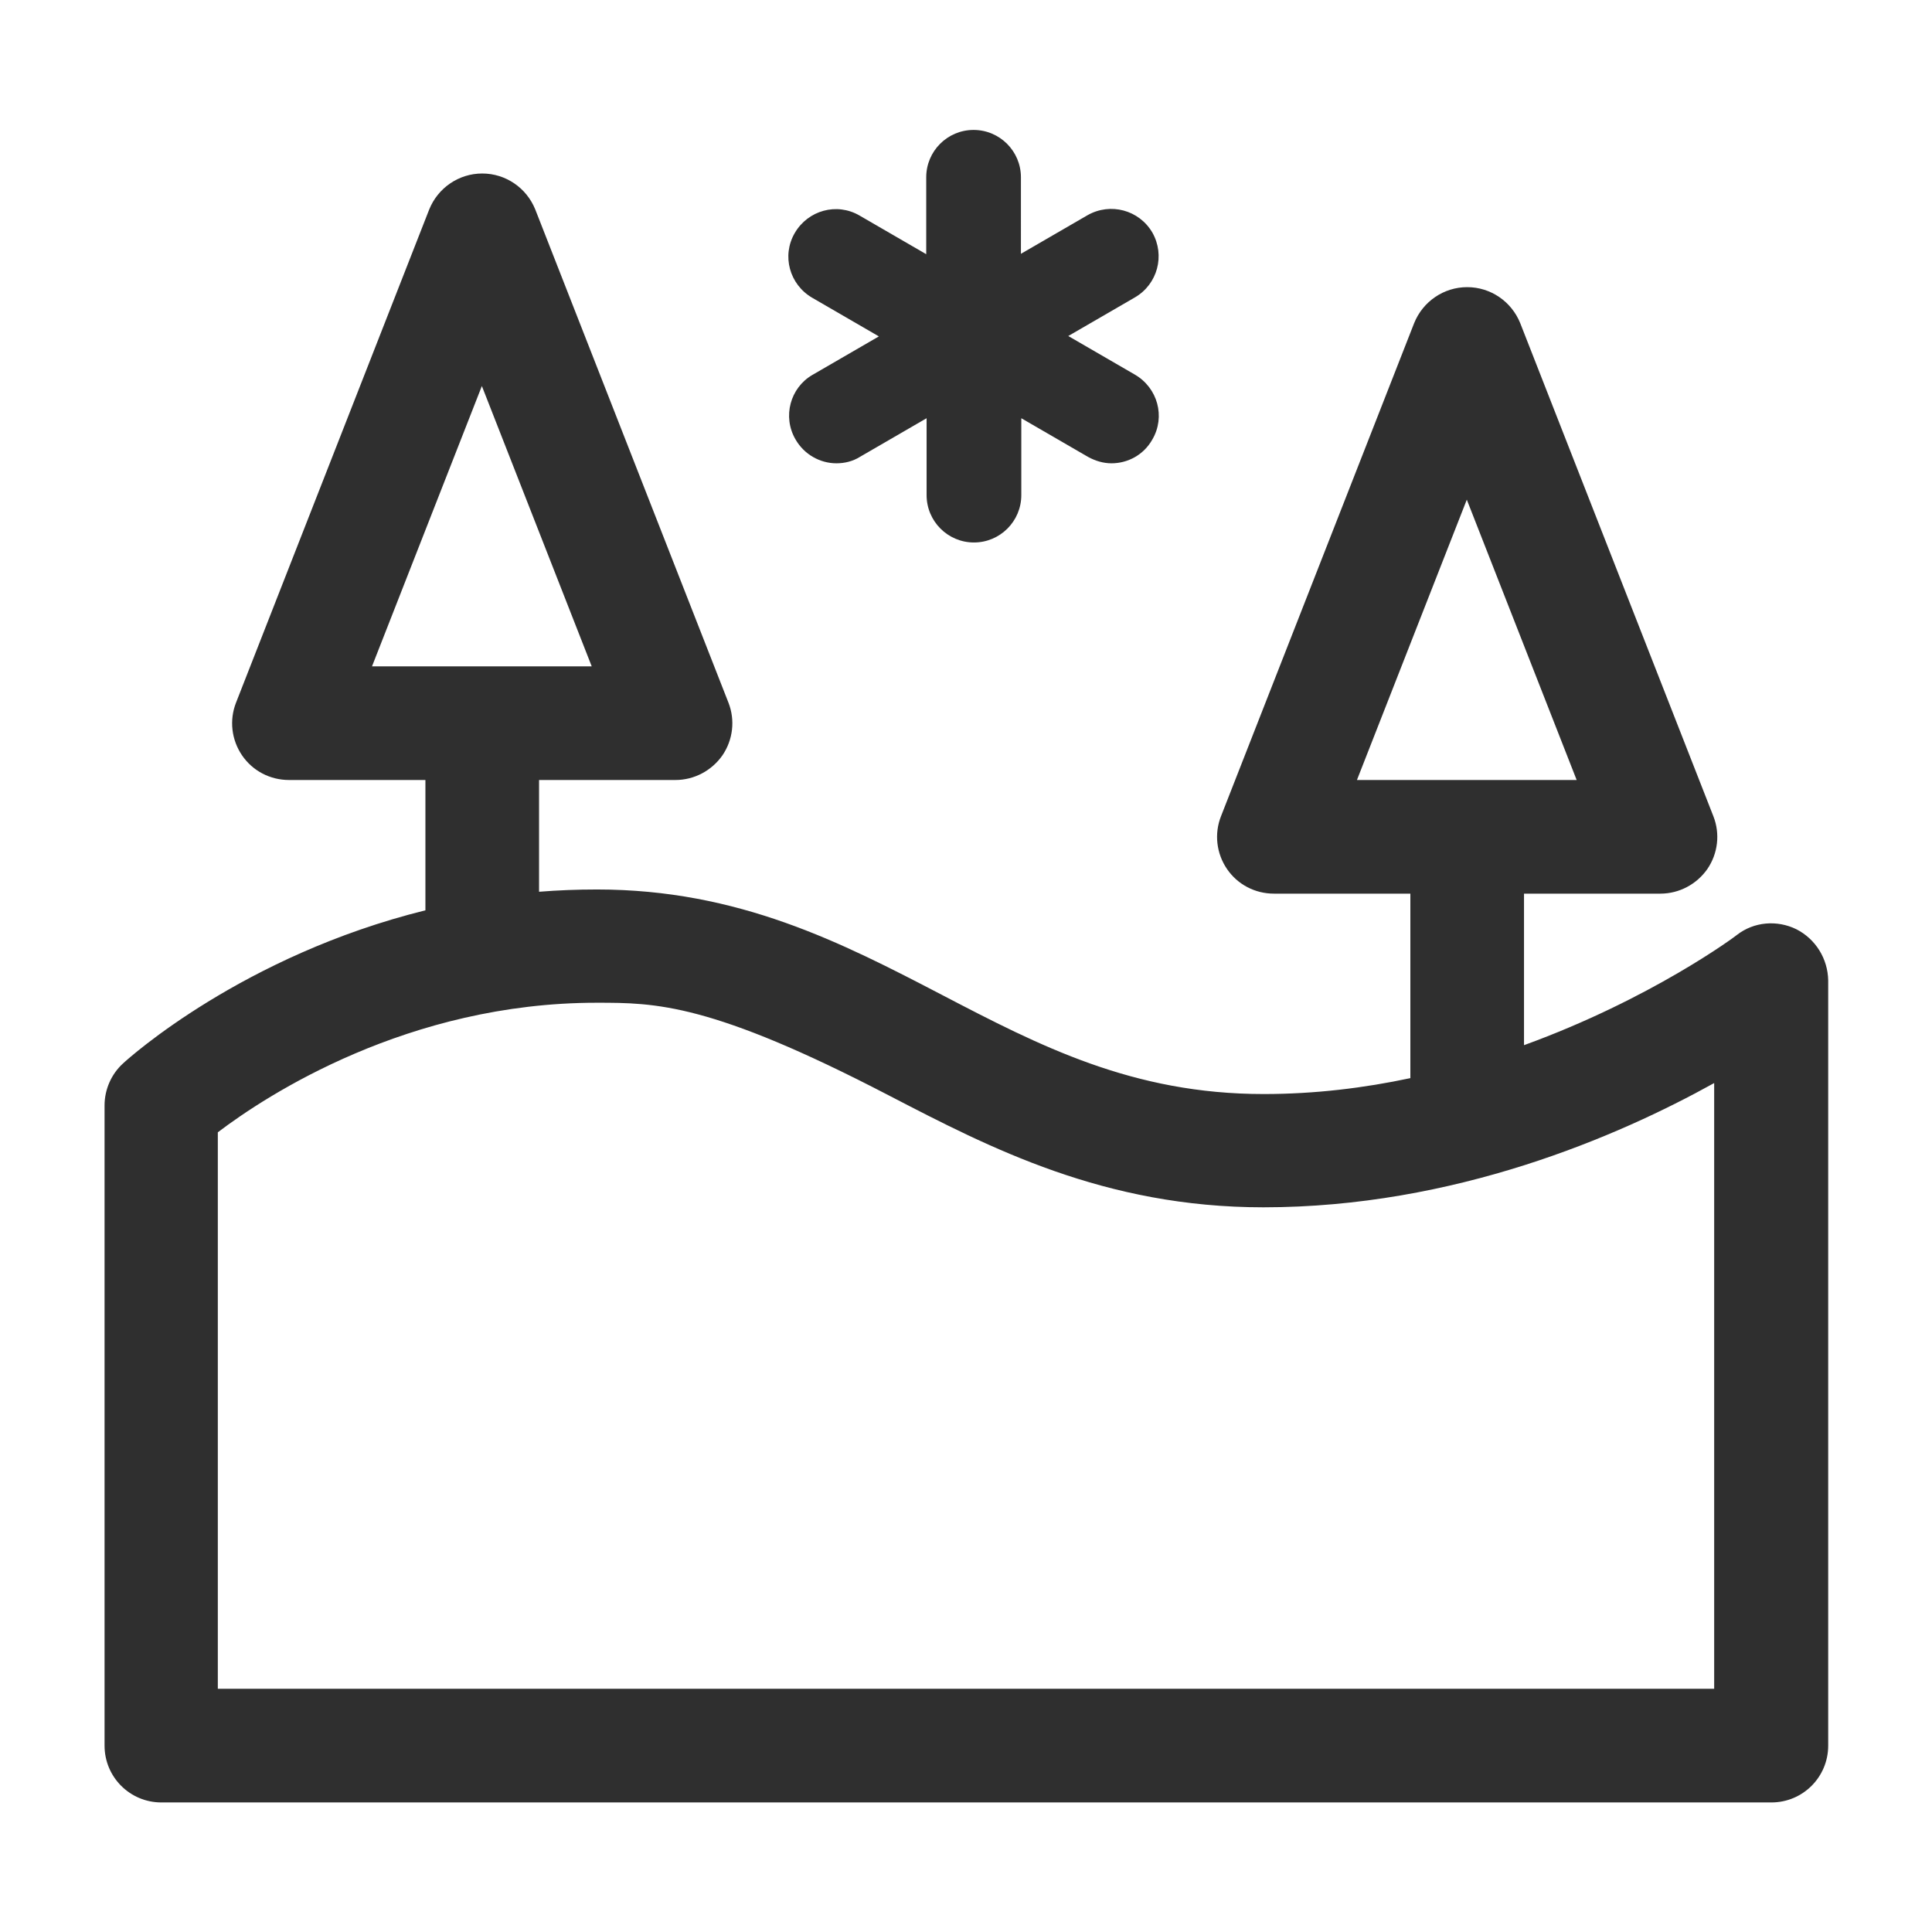 <?xml version="1.0" encoding="utf-8"?>
<!-- Generator: Adobe Illustrator 24.0.3, SVG Export Plug-In . SVG Version: 6.00 Build 0)  -->
<svg version="1.1" id="layer_1" xmlns="http://www.w3.org/2000/svg" xmlns:xlink="http://www.w3.org/1999/xlink" x="0px" y="0px"
	 viewBox="0 0 510 510" style="enable-background:new 0 0 510 510;" xml:space="preserve">
<style type="text/css">
	.st0{fill:#2F2F2F;}
</style>
<g>
	<path class="st0" d="M474.2,245.3c-5.1-2.5-11.2-2-15.7,1.5c-0.3,0.3-22.6,16.9-56.2,29.1v-40h36c5,0,9.6-2.5,12.4-6.5
		c2.8-4.1,3.4-9.3,1.6-13.9l-51-130.2c-2.3-5.7-7.8-9.5-14-9.5s-11.7,3.8-14,9.5l-51,130.2c-1.8,4.6-1.2,9.8,1.6,13.9
		c2.8,4.1,7.4,6.5,12.4,6.5h36v48.7c-12.2,2.6-25.2,4.2-38.7,4.2c-34.6,0-59.1-12.7-85-26.2c-26.3-13.7-53.6-27.8-91-27.8
		c-5.2,0-10.3,0.2-15.3,0.6v-29.5h36c5,0,9.6-2.5,12.4-6.5c2.8-4.1,3.4-9.3,1.6-13.9l-51-130.2c-2.3-5.7-7.8-9.5-14-9.5
		s-11.7,3.8-14,9.5l-51,130.2c-1.8,4.6-1.2,9.8,1.6,13.9c2.8,4.1,7.4,6.5,12.4,6.5h36v34.4c-48.1,11.9-78.2,38.9-79.8,40.4
		c-3.1,2.8-4.9,6.9-4.9,11.1v169c0,8.3,6.7,15,15,15h425c8.3,0,15-6.7,15-15v-202C482.5,253.1,479.3,247.9,474.2,245.3z
		 M387.2,131.9l29,74h-58L387.2,131.9z M127.2,101.9l29,74h-58L127.2,101.9z M452.5,445.8h-395V298.9c12.9-9.8,50.2-34.2,100-34.2
		c15.5,0,30.1,0,77.2,24.5c26.6,13.8,56.8,29.5,98.8,29.5c50.4,0,93.6-18.7,119-32.8V445.8z"/>
	<path class="st0" d="M210,116c2.3,4,6.5,6.3,10.8,6.3c2.1,0,4.3-0.5,6.2-1.7l17.6-10.2v20.3c0,6.9,5.6,12.5,12.5,12.5
		s12.5-5.6,12.5-12.5v-20.3l17.6,10.2c2,1.1,4.1,1.7,6.2,1.7c4.3,0,8.5-2.2,10.8-6.3c3.5-6,1.4-13.6-4.6-17.1l-17.6-10.2l17.6-10.2
		c6-3.5,8-11.1,4.6-17.1c-3.5-6-11.1-8-17.1-4.6l-17.6,10.2V46.8c0-6.9-5.6-12.5-12.5-12.5s-12.5,5.6-12.5,12.5v20.3l-17.6-10.2
		c-6-3.5-13.6-1.4-17.1,4.6c-3.5,6-1.4,13.6,4.6,17.1l17.6,10.2l-17.6,10.2C208.6,102.4,206.5,110,210,116z"/>
</g>
</svg>

